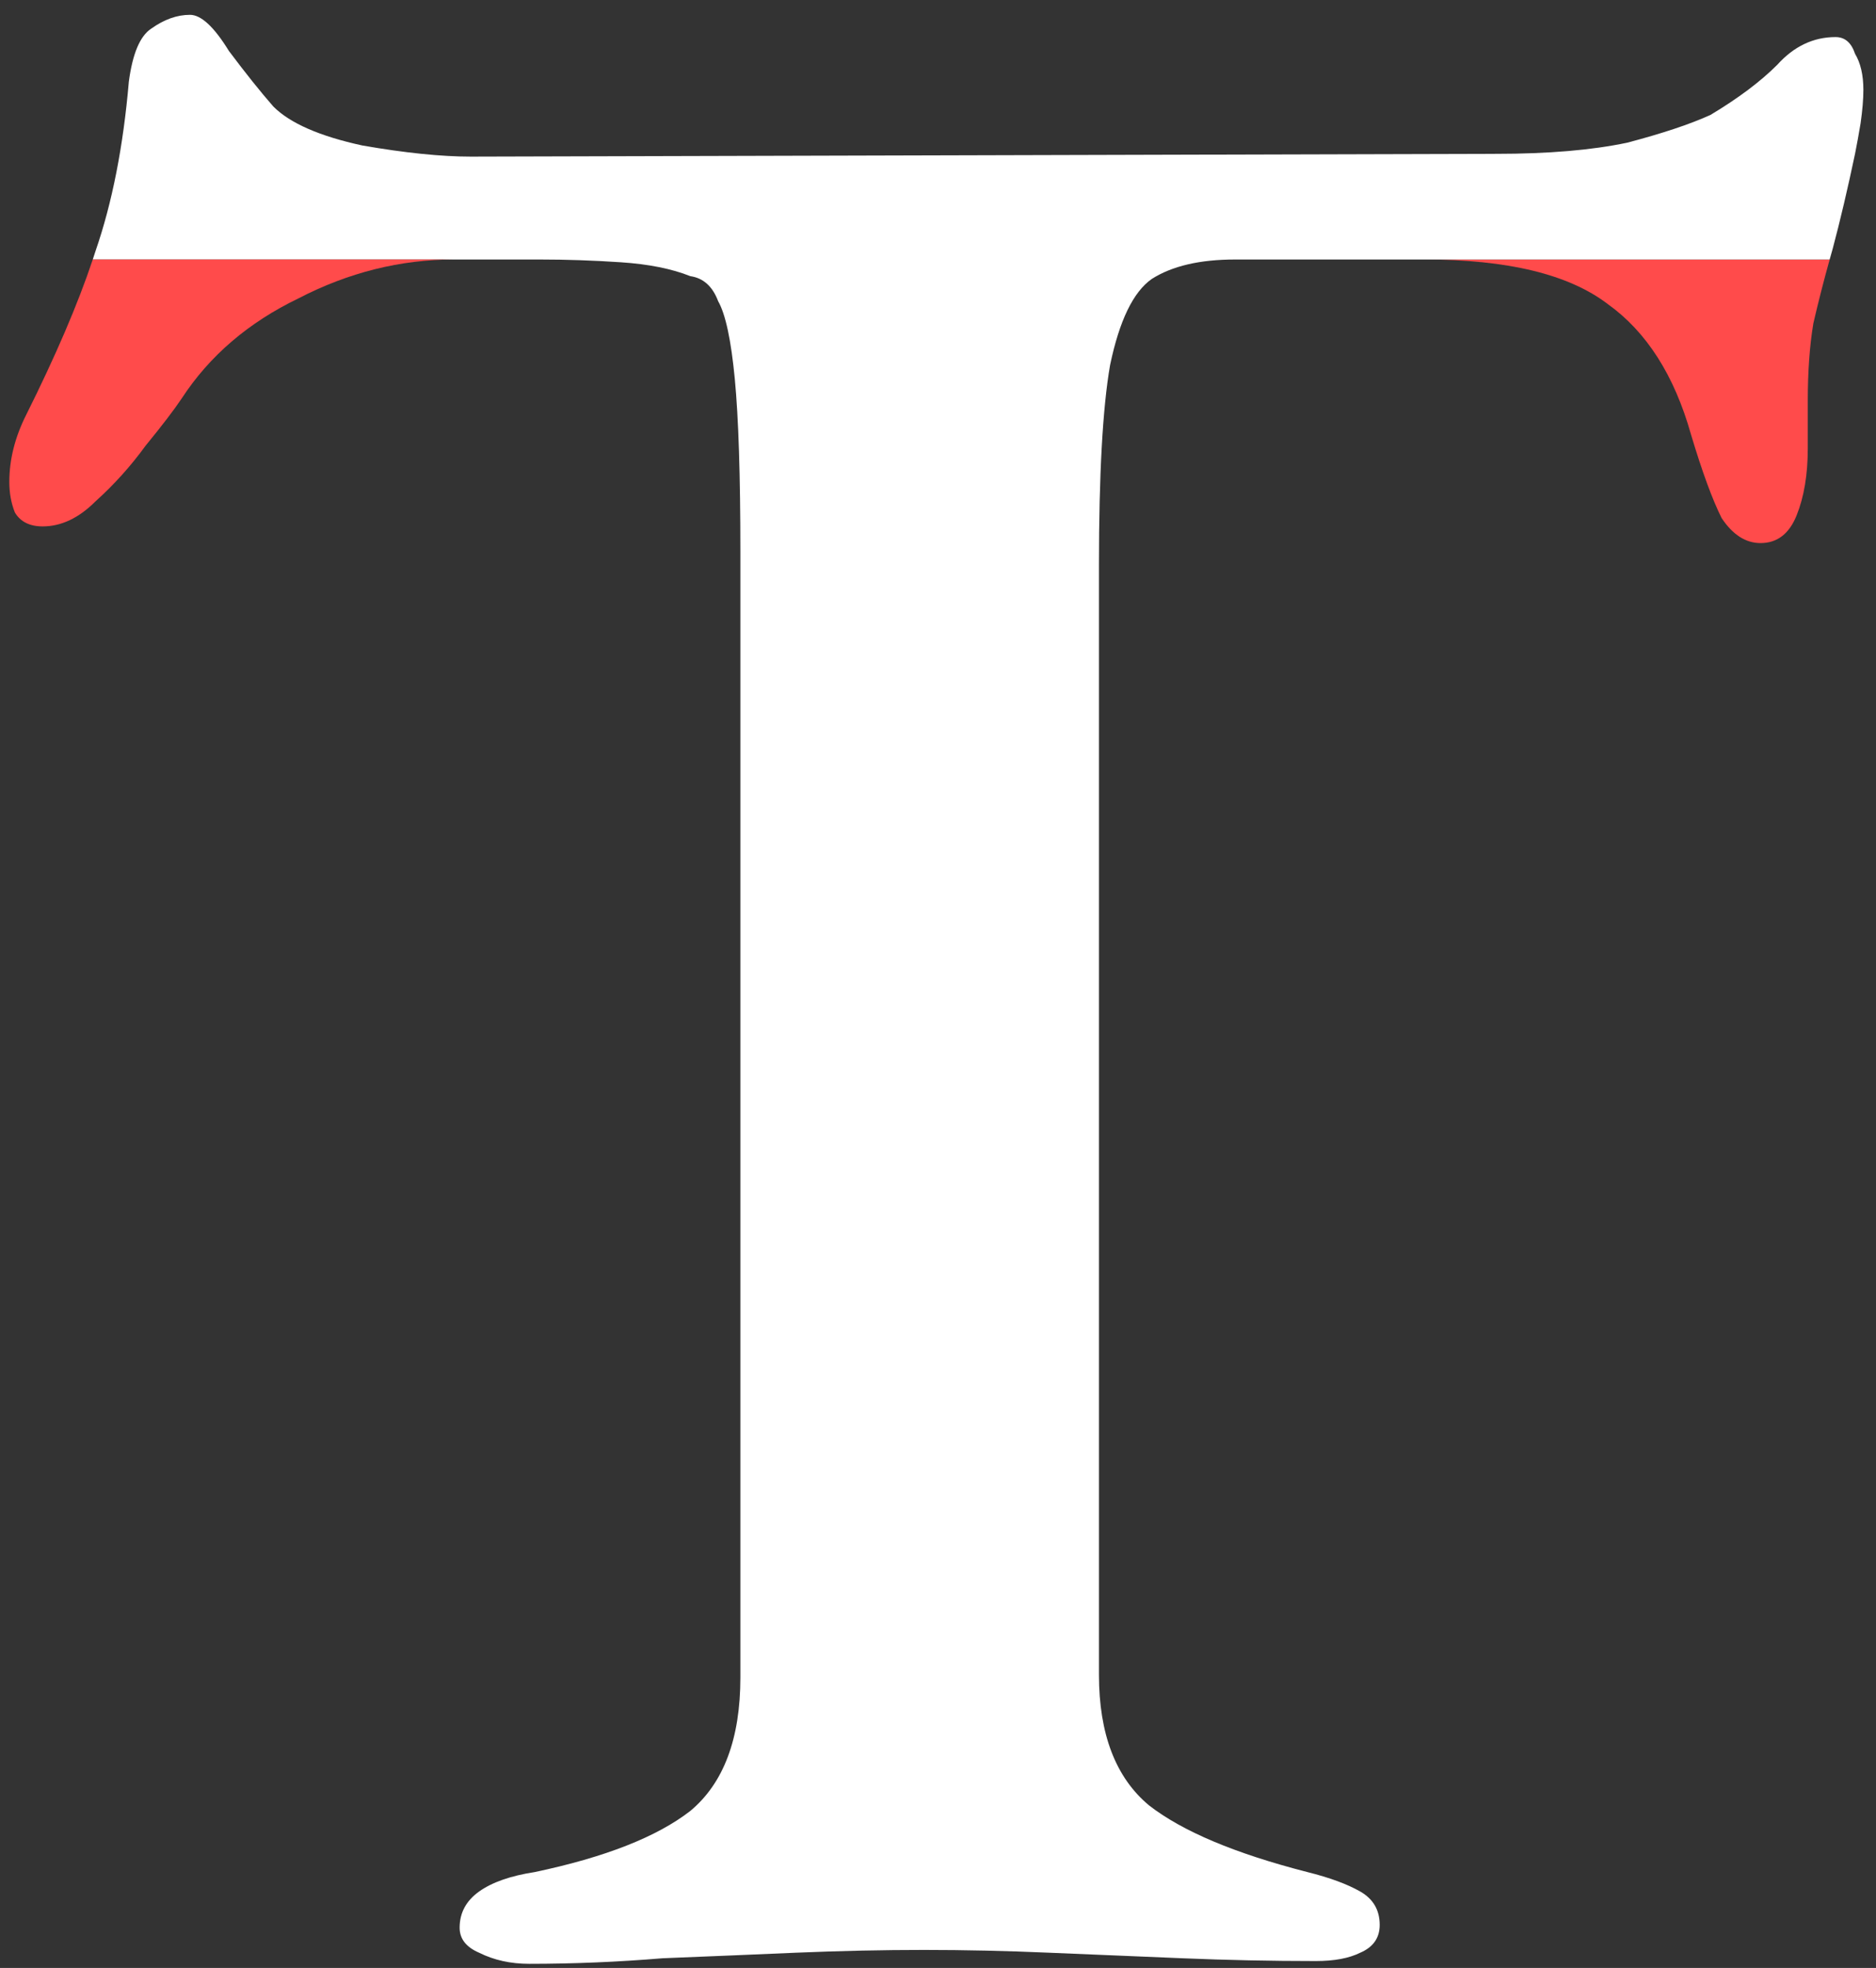 <svg width="123" height="129" viewBox="0 0 123 129" fill="none" xmlns="http://www.w3.org/2000/svg">
<rect x="0" y="0" width="123" height="129" fill="#333333" stroke="none"/>
<path d="M105.405 19.926C102.854 17.982 98.844 17.01 93.377 17.01L119.962 17.01C119.561 18.452 119.204 19.849 118.892 21.201C118.649 22.66 118.527 24.36 118.527 26.305V29.403C118.527 31.104 118.284 32.562 117.798 33.777C117.312 34.992 116.523 35.599 115.429 35.599C114.457 35.599 113.607 35.053 112.878 33.959C112.27 32.744 111.602 30.922 110.873 28.491C109.779 24.604 107.957 21.748 105.405 19.926Z" fill="#FF4B4B"/>
<path d="M52.188 128C49.393 128.121 46.477 128.243 43.44 128.364C40.524 128.607 37.608 128.729 34.692 128.729C33.477 128.729 32.383 128.486 31.411 128C30.561 127.635 30.136 127.089 30.136 126.36C30.136 125.388 30.561 124.598 31.411 123.99C32.262 123.383 33.477 122.958 35.056 122.715C39.673 121.743 43.075 120.406 45.262 118.705C47.449 116.883 48.543 113.967 48.543 109.957V36.146C48.543 31.164 48.421 27.398 48.178 24.846C47.935 22.295 47.571 20.594 47.085 19.743C46.72 18.771 46.113 18.225 45.262 18.103C44.047 17.617 42.529 17.313 40.706 17.192C38.884 17.07 37.122 17.01 35.421 17.01H29.771L6.082 17.01C6.144 16.826 6.203 16.643 6.261 16.463C7.354 13.304 8.083 9.598 8.448 5.346C8.691 3.523 9.177 2.369 9.906 1.883C10.756 1.275 11.607 0.972 12.457 0.972C13.186 0.972 14.037 1.761 15.009 3.341C16.102 4.799 17.074 6.014 17.925 6.986C19.018 8.079 20.962 8.93 23.757 9.537C26.551 10.023 28.921 10.266 30.865 10.266L98.115 10.084C101.517 10.084 104.372 9.841 106.681 9.355C108.989 8.748 110.812 8.14 112.148 7.533C113.971 6.439 115.429 5.346 116.522 4.252C117.616 3.037 118.891 2.43 120.349 2.43C120.957 2.43 121.382 2.794 121.625 3.523C121.99 4.131 122.172 4.92 122.172 5.892C122.172 6.5 122.111 7.229 121.99 8.079C121.868 8.808 121.747 9.477 121.625 10.084C121.139 12.393 120.653 14.458 120.167 16.281C120.097 16.525 120.029 16.768 119.962 17.01H93.376H80.983C78.675 17.01 76.852 17.435 75.516 18.285C74.301 19.136 73.39 21.019 72.782 23.935C72.296 26.73 72.053 31.104 72.053 37.057V109.775C72.053 113.663 73.147 116.518 75.334 118.341C77.521 120.042 80.983 121.5 85.722 122.715C87.18 123.079 88.334 123.504 89.185 123.99C90.035 124.476 90.46 125.205 90.46 126.177C90.46 127.028 90.035 127.635 89.185 128C88.456 128.364 87.484 128.547 86.269 128.547C83.353 128.547 80.437 128.486 77.521 128.364L68.773 128C65.978 127.878 63.244 127.818 60.571 127.818C57.898 127.818 55.104 127.878 52.188 128Z" fill="white"/>
<path d="M1.705 27.216C3.648 23.33 5.107 19.928 6.082 17.01L29.771 17.01C26.248 17.01 22.846 17.86 19.565 19.561C16.285 21.141 13.733 23.328 11.911 26.122C11.425 26.851 10.635 27.884 9.542 29.221C8.57 30.557 7.476 31.772 6.261 32.865C5.168 33.959 4.013 34.506 2.798 34.506C1.948 34.506 1.34 34.202 0.976 33.594C0.733 32.987 0.611 32.319 0.611 31.59C0.611 30.132 0.976 28.674 1.705 27.216Z" fill="#FF4B4B"/>
</svg>
